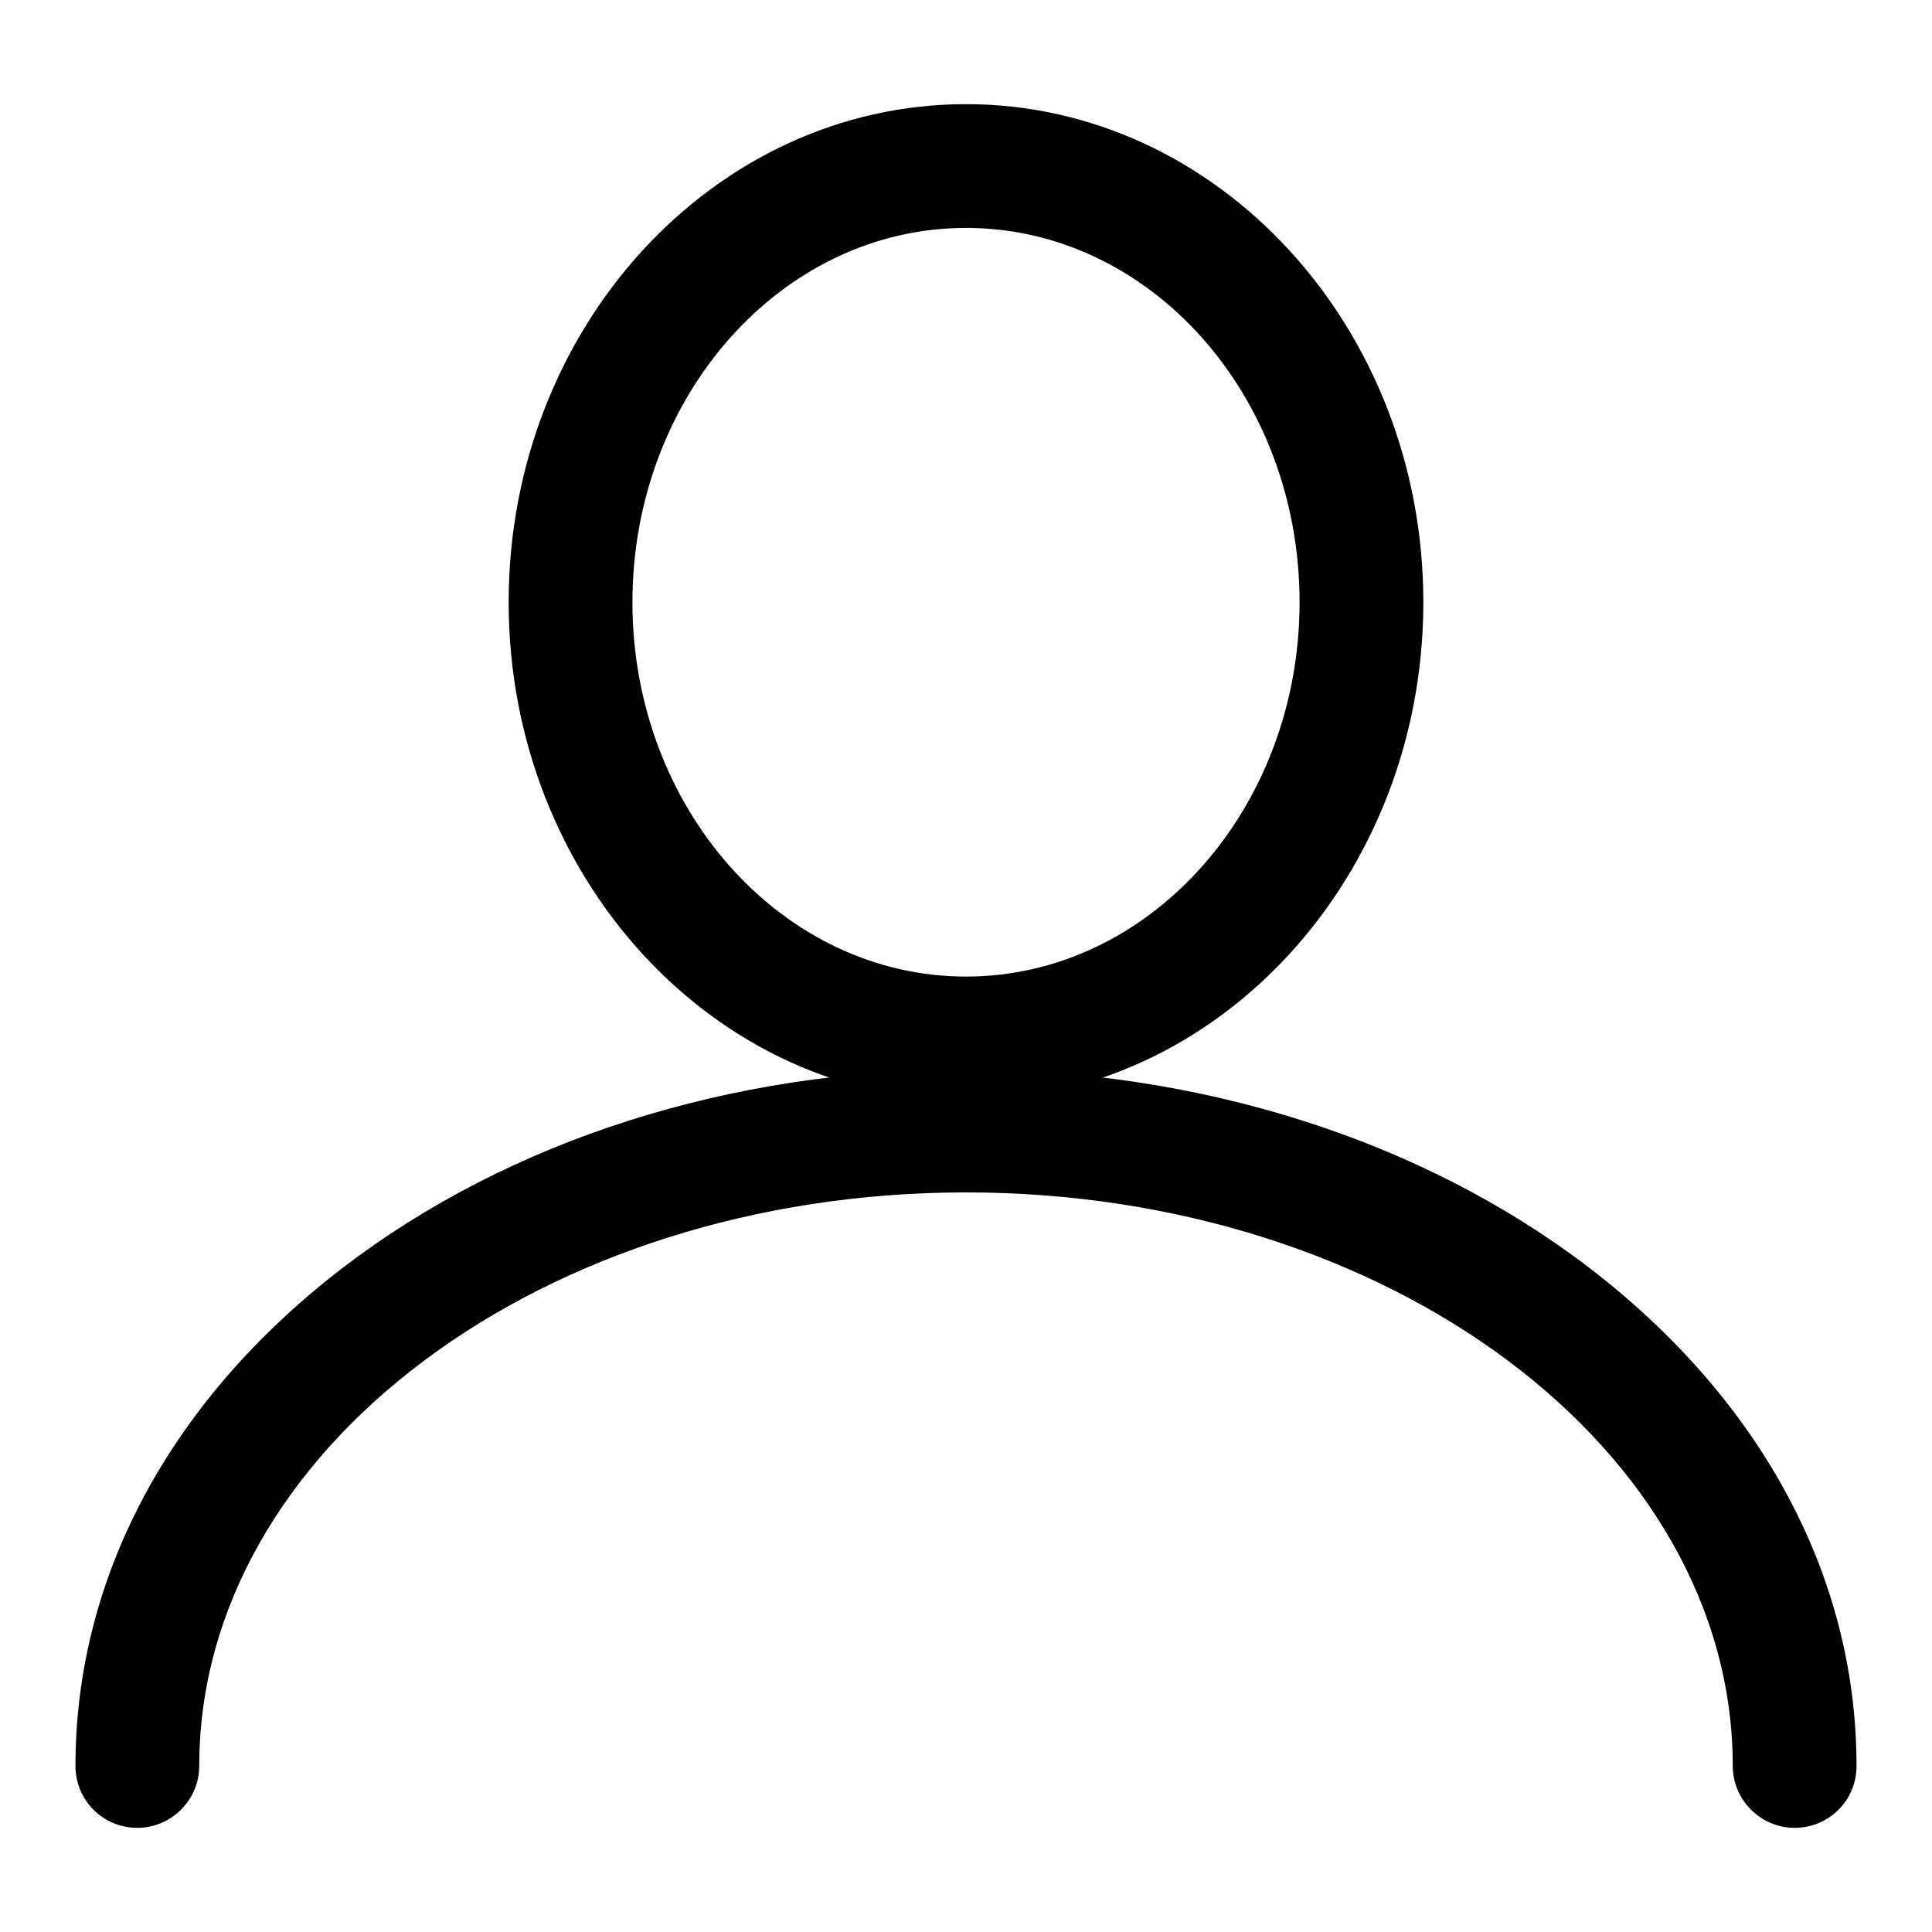 <?xml version="1.0" encoding="utf-8"?>
<!-- Svg Vector Icons : http://www.onlinewebfonts.com/icon -->
<!DOCTYPE svg PUBLIC "-//W3C//DTD SVG 1.1//EN" "http://www.w3.org/Graphics/SVG/1.1/DTD/svg11.dtd">
<svg version="1.1" xmlns="http://www.w3.org/2000/svg" xmlns:xlink="http://www.w3.org/1999/xlink" x="0px" y="0px" viewBox="0 0 256 256" enable-background="new 0 0 256 256" xml:space="preserve">
<g><g><path fill="#000000" d="M128,145.8c-33.4,0-60.6-29.6-60.6-66c0-36.4,27.2-66,60.6-66c33.4,0,60.6,29.6,60.6,66C188.6,116.2,161.4,145.8,128,145.8z M128,30.2c-24.4,0-44.2,22.3-44.2,49.6c0,27.3,19.8,49.6,44.2,49.6c24.4,0,44.2-22.3,44.2-49.6C172.2,52.4,152.4,30.2,128,30.2z"/><path fill="#000000" d="M237.8,242.2c-4.5,0-8.2-3.7-8.2-8.2c0-41.9-45.6-76-101.6-76S26.4,192.1,26.4,234c0,4.5-3.7,8.2-8.2,8.2S10,238.6,10,234c0-25.1,12.6-48.5,35.4-66c22.2-17,51.5-26.3,82.6-26.3s60.5,9.4,82.6,26.3c22.8,17.5,35.4,40.9,35.4,66C246,238.6,242.3,242.2,237.8,242.2z"/></g></g>
</svg>